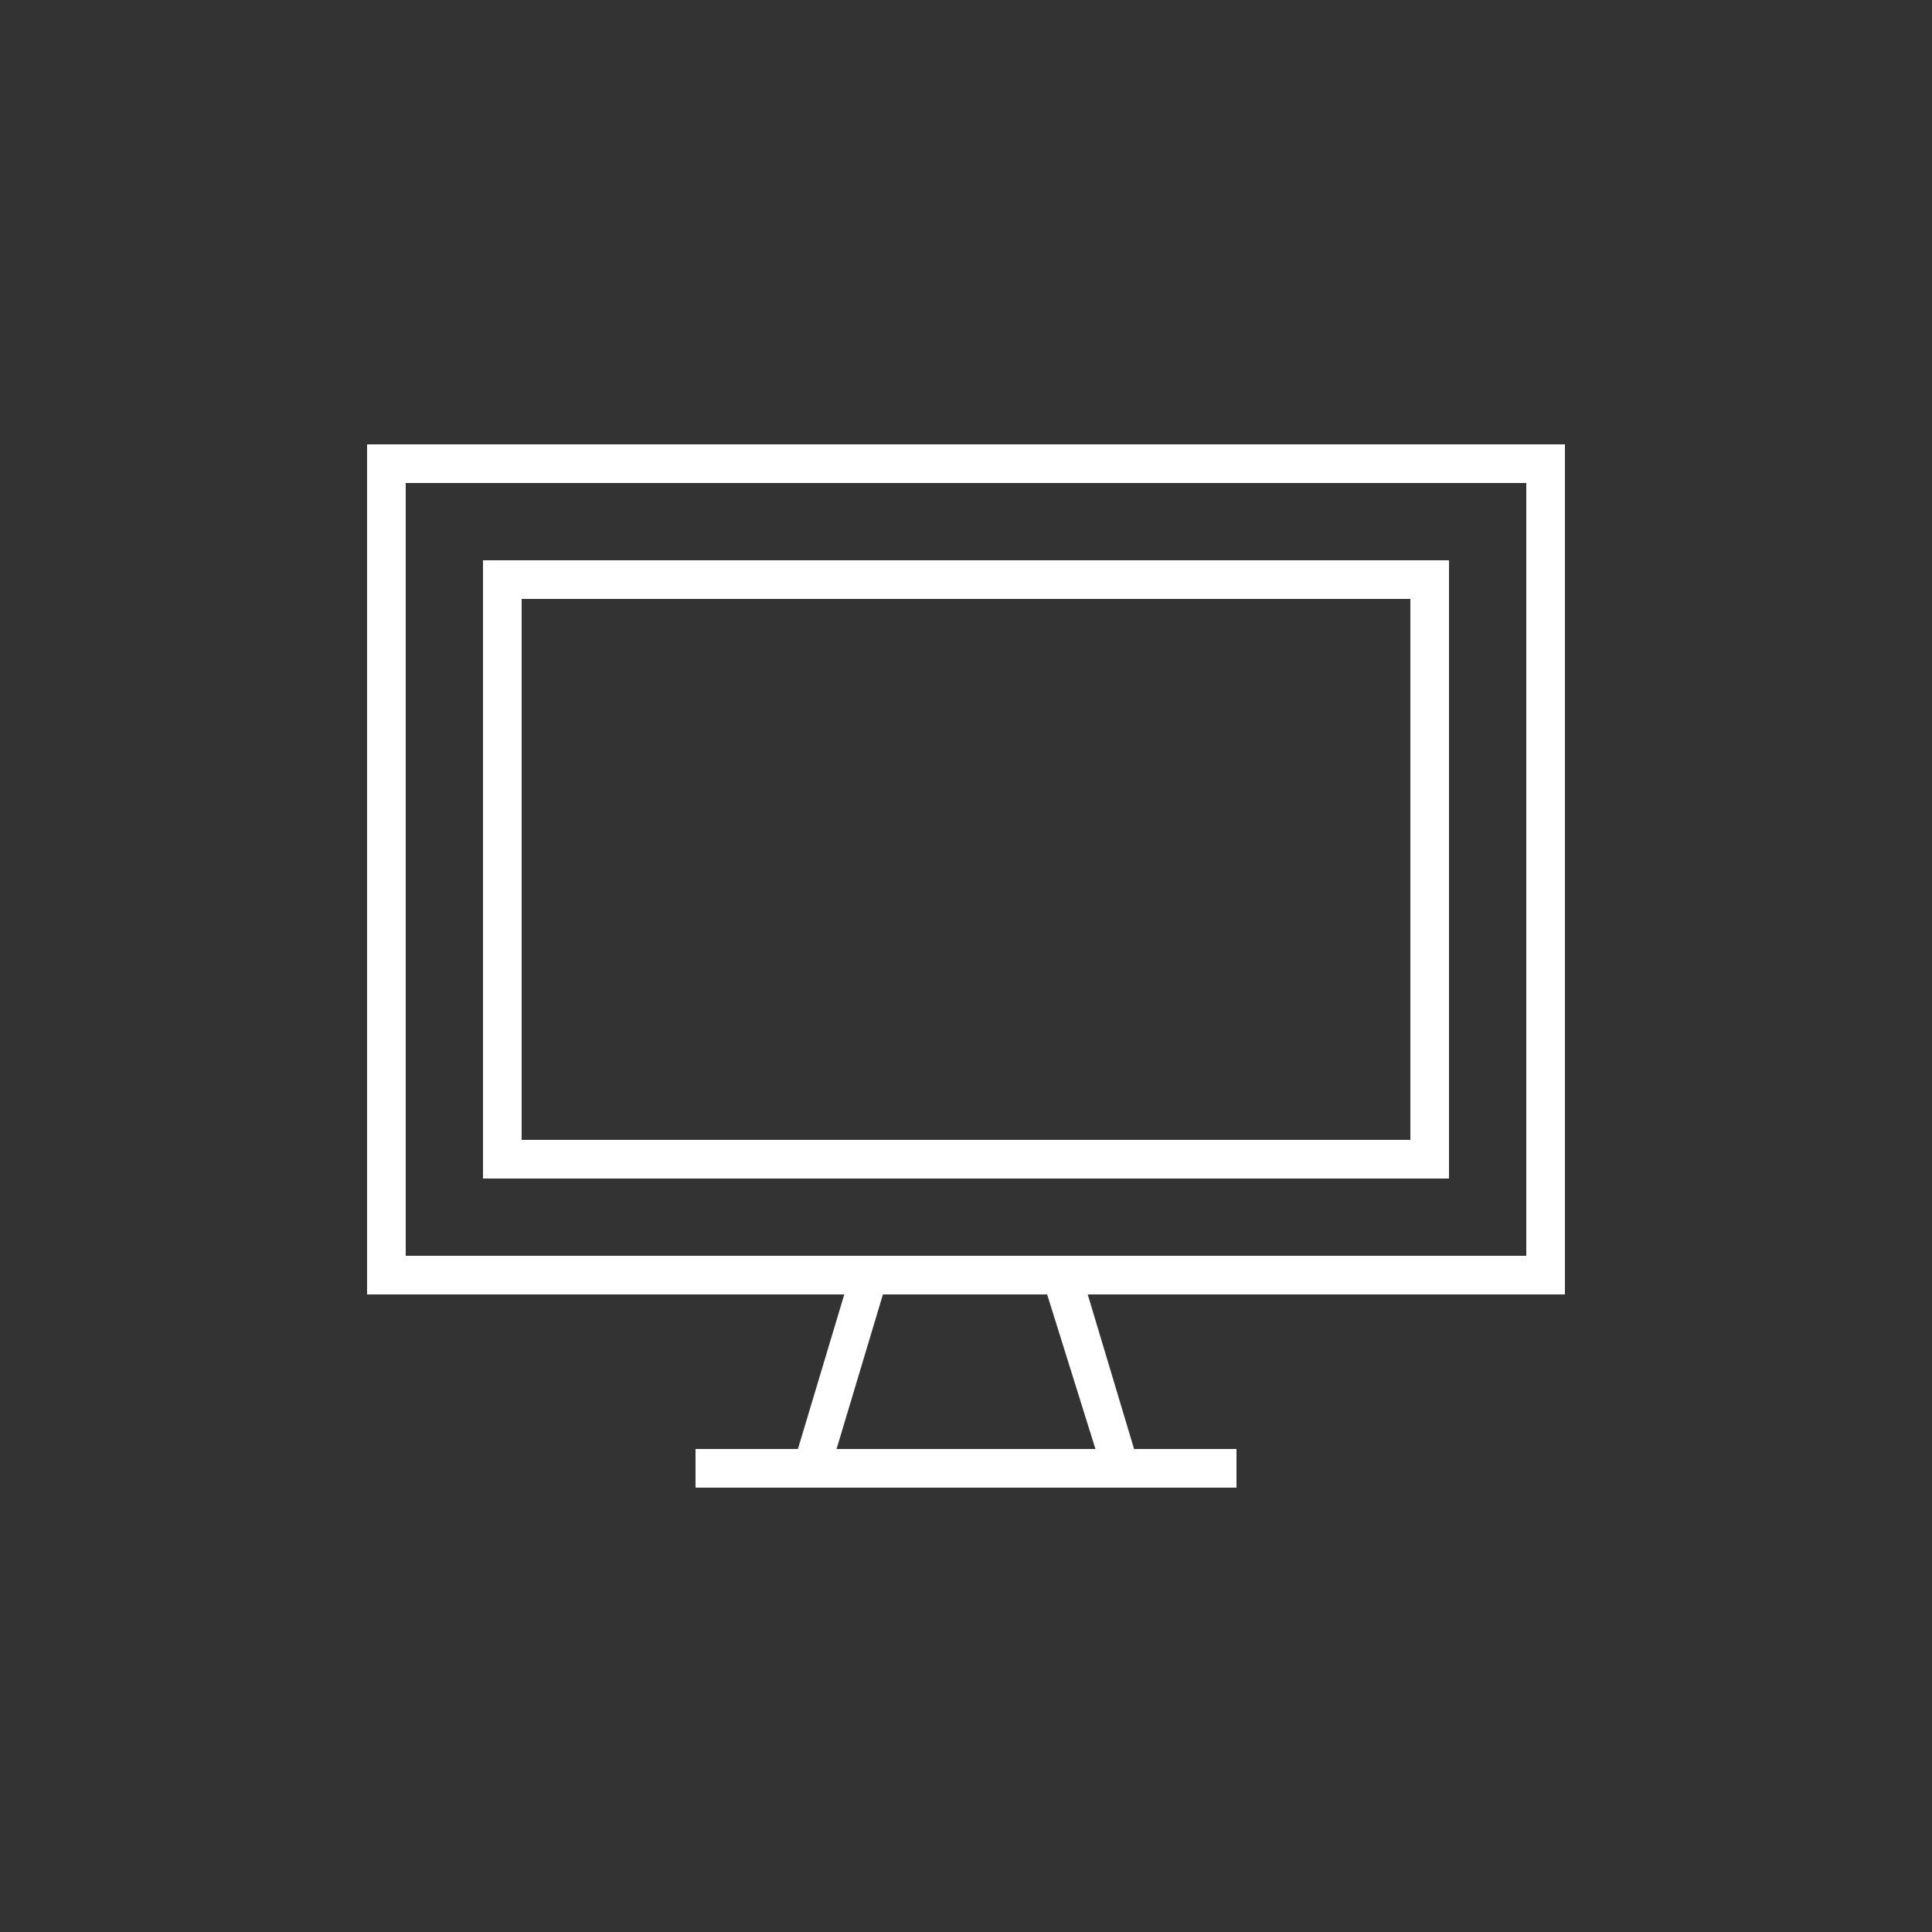 <?xml version="1.0" encoding="UTF-8"?>
<svg id="Layer_1" xmlns="http://www.w3.org/2000/svg" version="1.1" viewBox="0 0 100 100">
  <rect x="0" y="0" width="100" height="100" fill="#333333" stroke="none"/>
  <!-- Generator: Adobe Illustrator 29.1.0, SVG Export Plug-In . SVG Version: 2.1.0 Build 142)  -->
  <defs>
    <style>
      .st0 {
        fill: #fff;
      }
    </style>
  </defs>
  <path class="st0" d="M81,67V23H19v44h24.7l-2.4,8h-5.3v2h28v-2h-5.3l-2.4-8h24.7ZM21,65V25h58v40H21ZM56.7,75h-13.4l2.4-8h8.5l2.5,8Z"/>
  <path class="st0" d="M75,29H25v32h50V29ZM73,59H27v-28h46v28Z"/>
</svg>